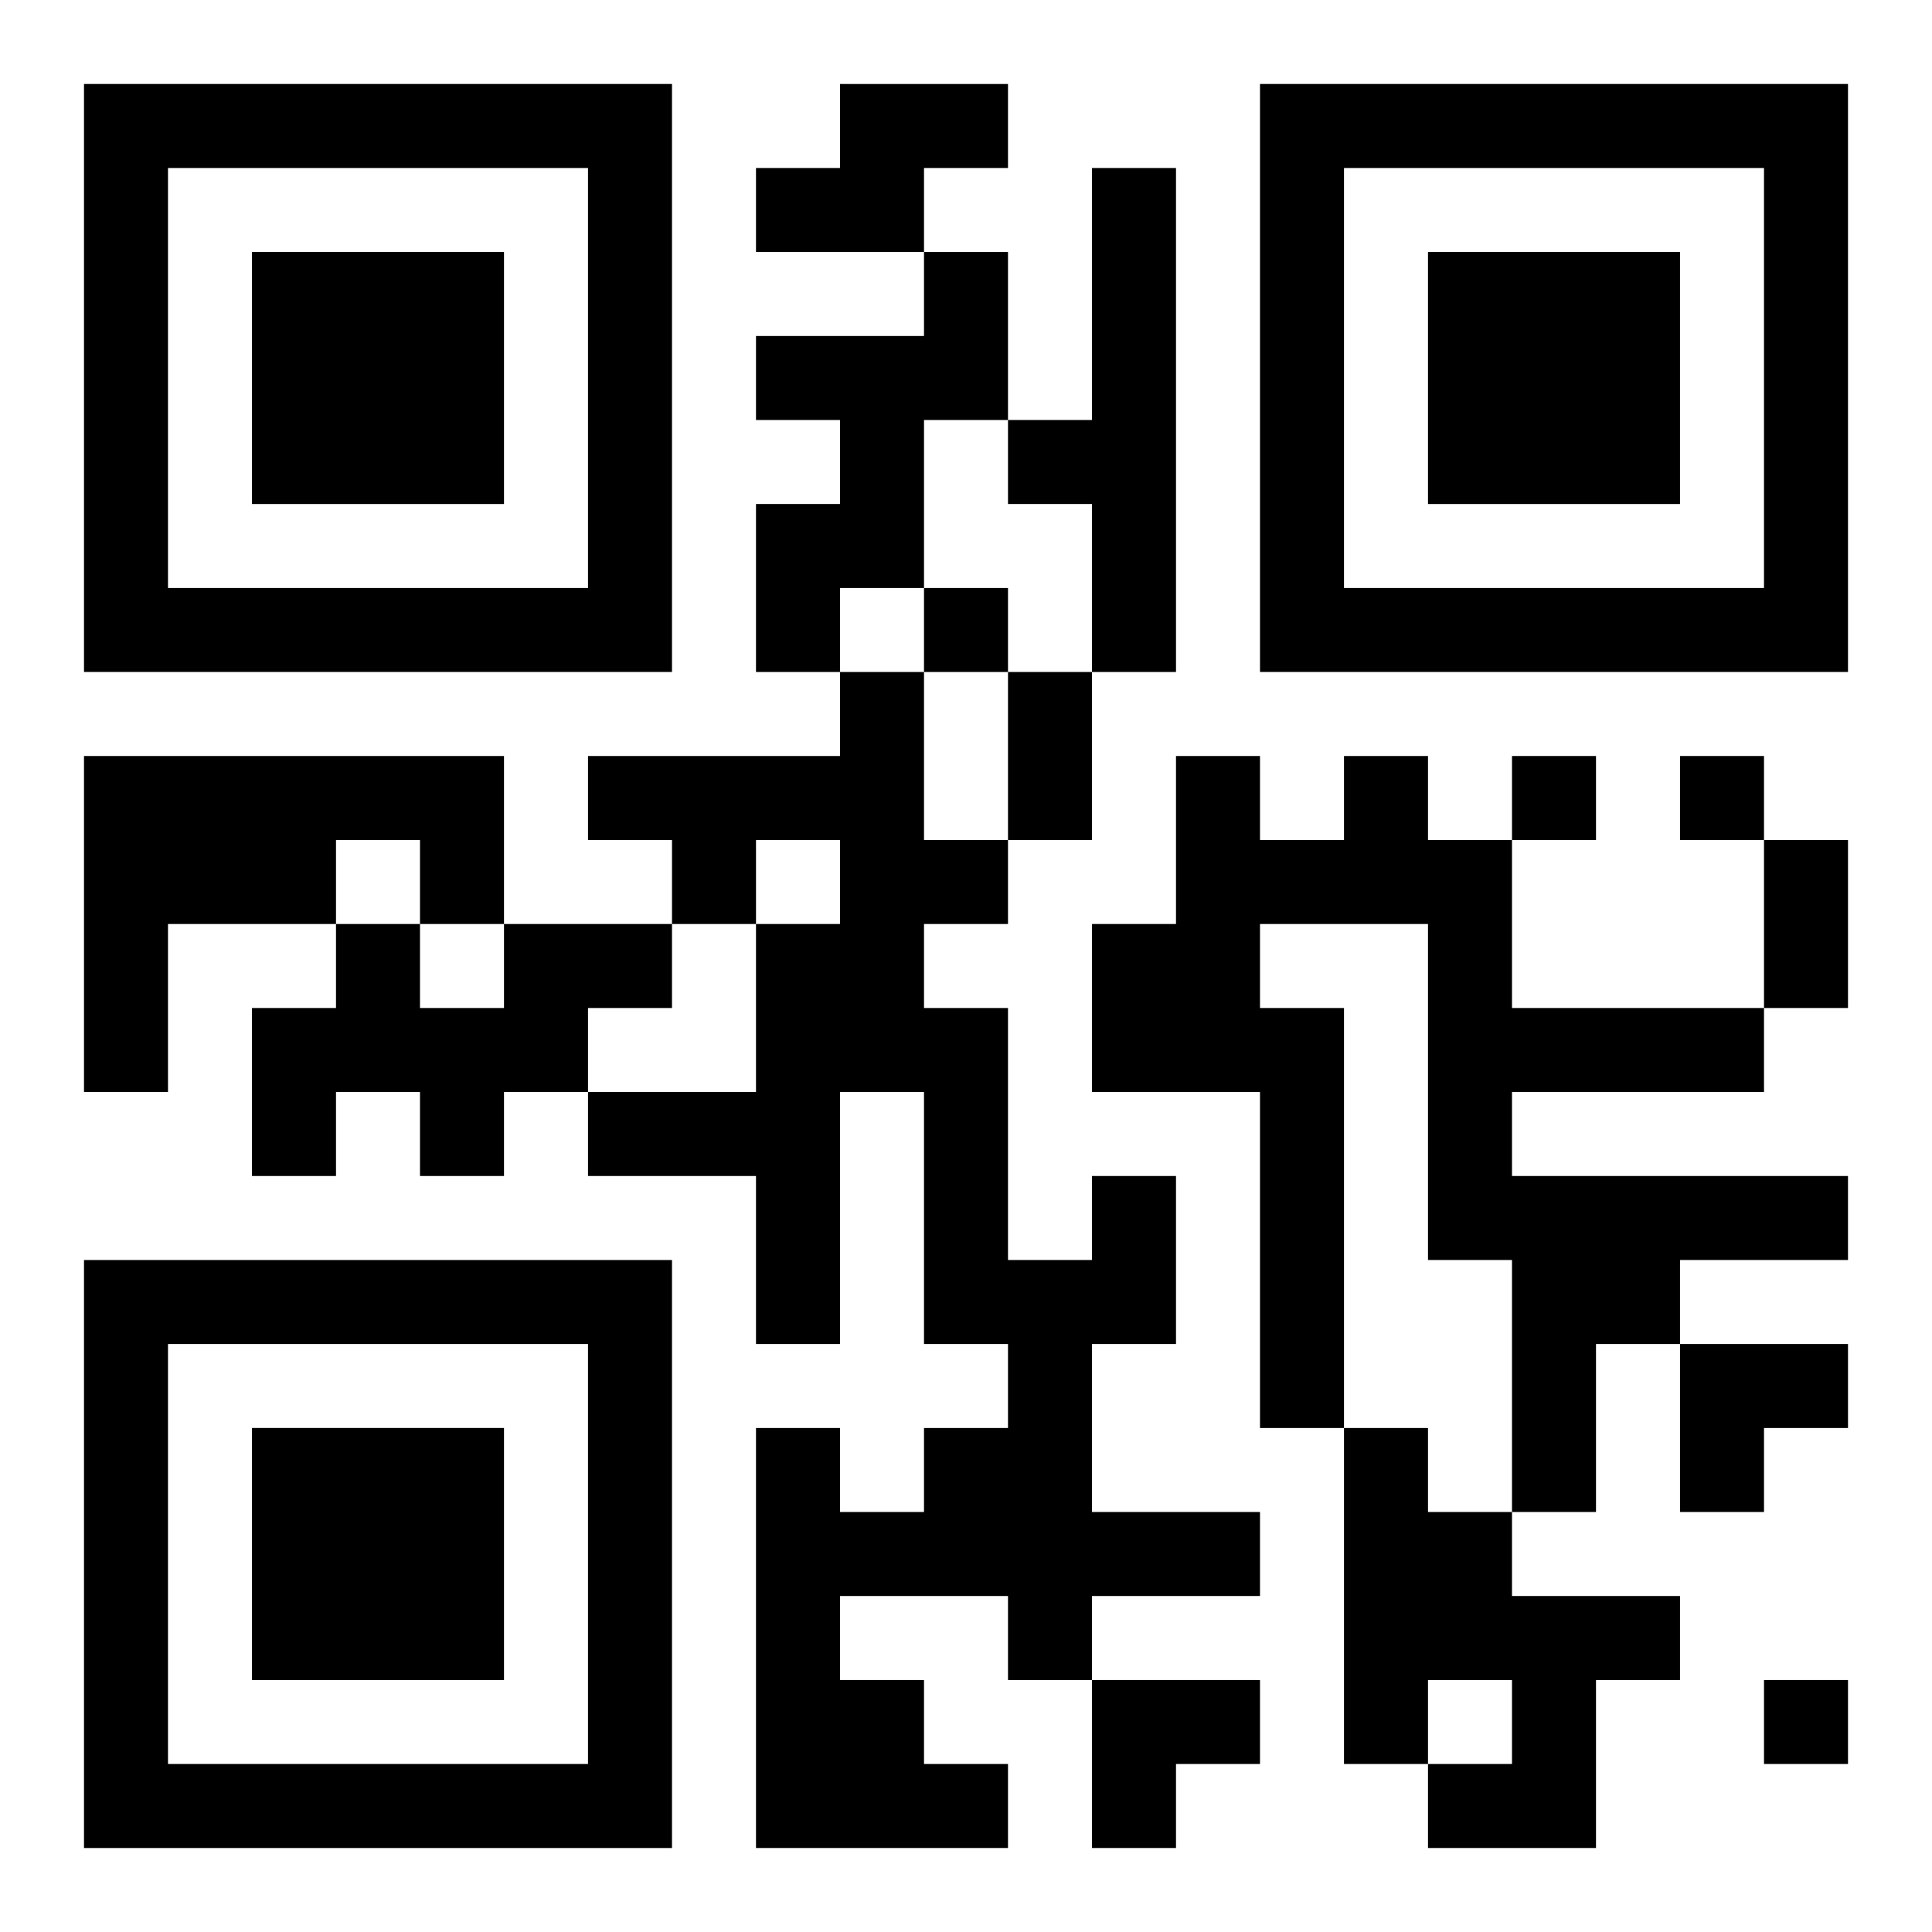 <?xml version="1.0" encoding="UTF-8"?>
<svg width="250" height="250" baseProfile="full" version="1.1" viewBox="-1 -1 23 23" xmlns="http://www.w3.org/2000/svg" xmlns:xlink="http://www.w3.org/1999/xlink"><symbol id="a"><path d="m0 7v7h7v-7h-7zm1 1h5v5h-5v-5zm1 1v3h3v-3h-3z"/></symbol><use y="-7" xlink:href="#a"/><use y="7" xlink:href="#a"/><use x="14" y="-7" xlink:href="#a"/><path d="m9 0h2v1h-1v1h-2v-1h1v-1m3 1h1v6h-1v-2h-1v-1h1v-3m-2 1h1v2h-1v2h-1v1h-1v-2h1v-1h-1v-1h2v-1m-10 6h5v2h-1v-1h-1v1h-2v2h-1v-4m15 0h1v1h1v2h3v1h-3v1h4v1h-2v1h-1v2h-1v-3h-1v-4h-2v1h1v5h-1v-4h-2v-2h1v-2h1v1h1v-1m-10 2h2v1h-1v1h-1v1h-1v-1h-1v1h-1v-2h1v-1h1v1h1v-1m7 3h1v2h-1v2h2v1h-2v1h-1v-1h-2v1h1v1h1v1h-3v-5h1v1h1v-1h1v-1h-1v-3h-1v3h-1v-2h-2v-1h2v-2h1v-1h-1v1h-1v-1h-1v-1h3v-1h1v2h1v1h-1v1h1v3h1v-1m3 3h1v1h1v1h2v1h-1v2h-2v-1h1v-1h-1v1h-1v-4m-5-10v1h1v-1h-1m7 2v1h1v-1h-1m2 0v1h1v-1h-1m1 11v1h1v-1h-1m-9-12h1v2h-1v-2m9 2h1v2h-1v-2m-1 6h2v1h-1v1h-1zm-7 4h2v1h-1v1h-1z"/></svg>
